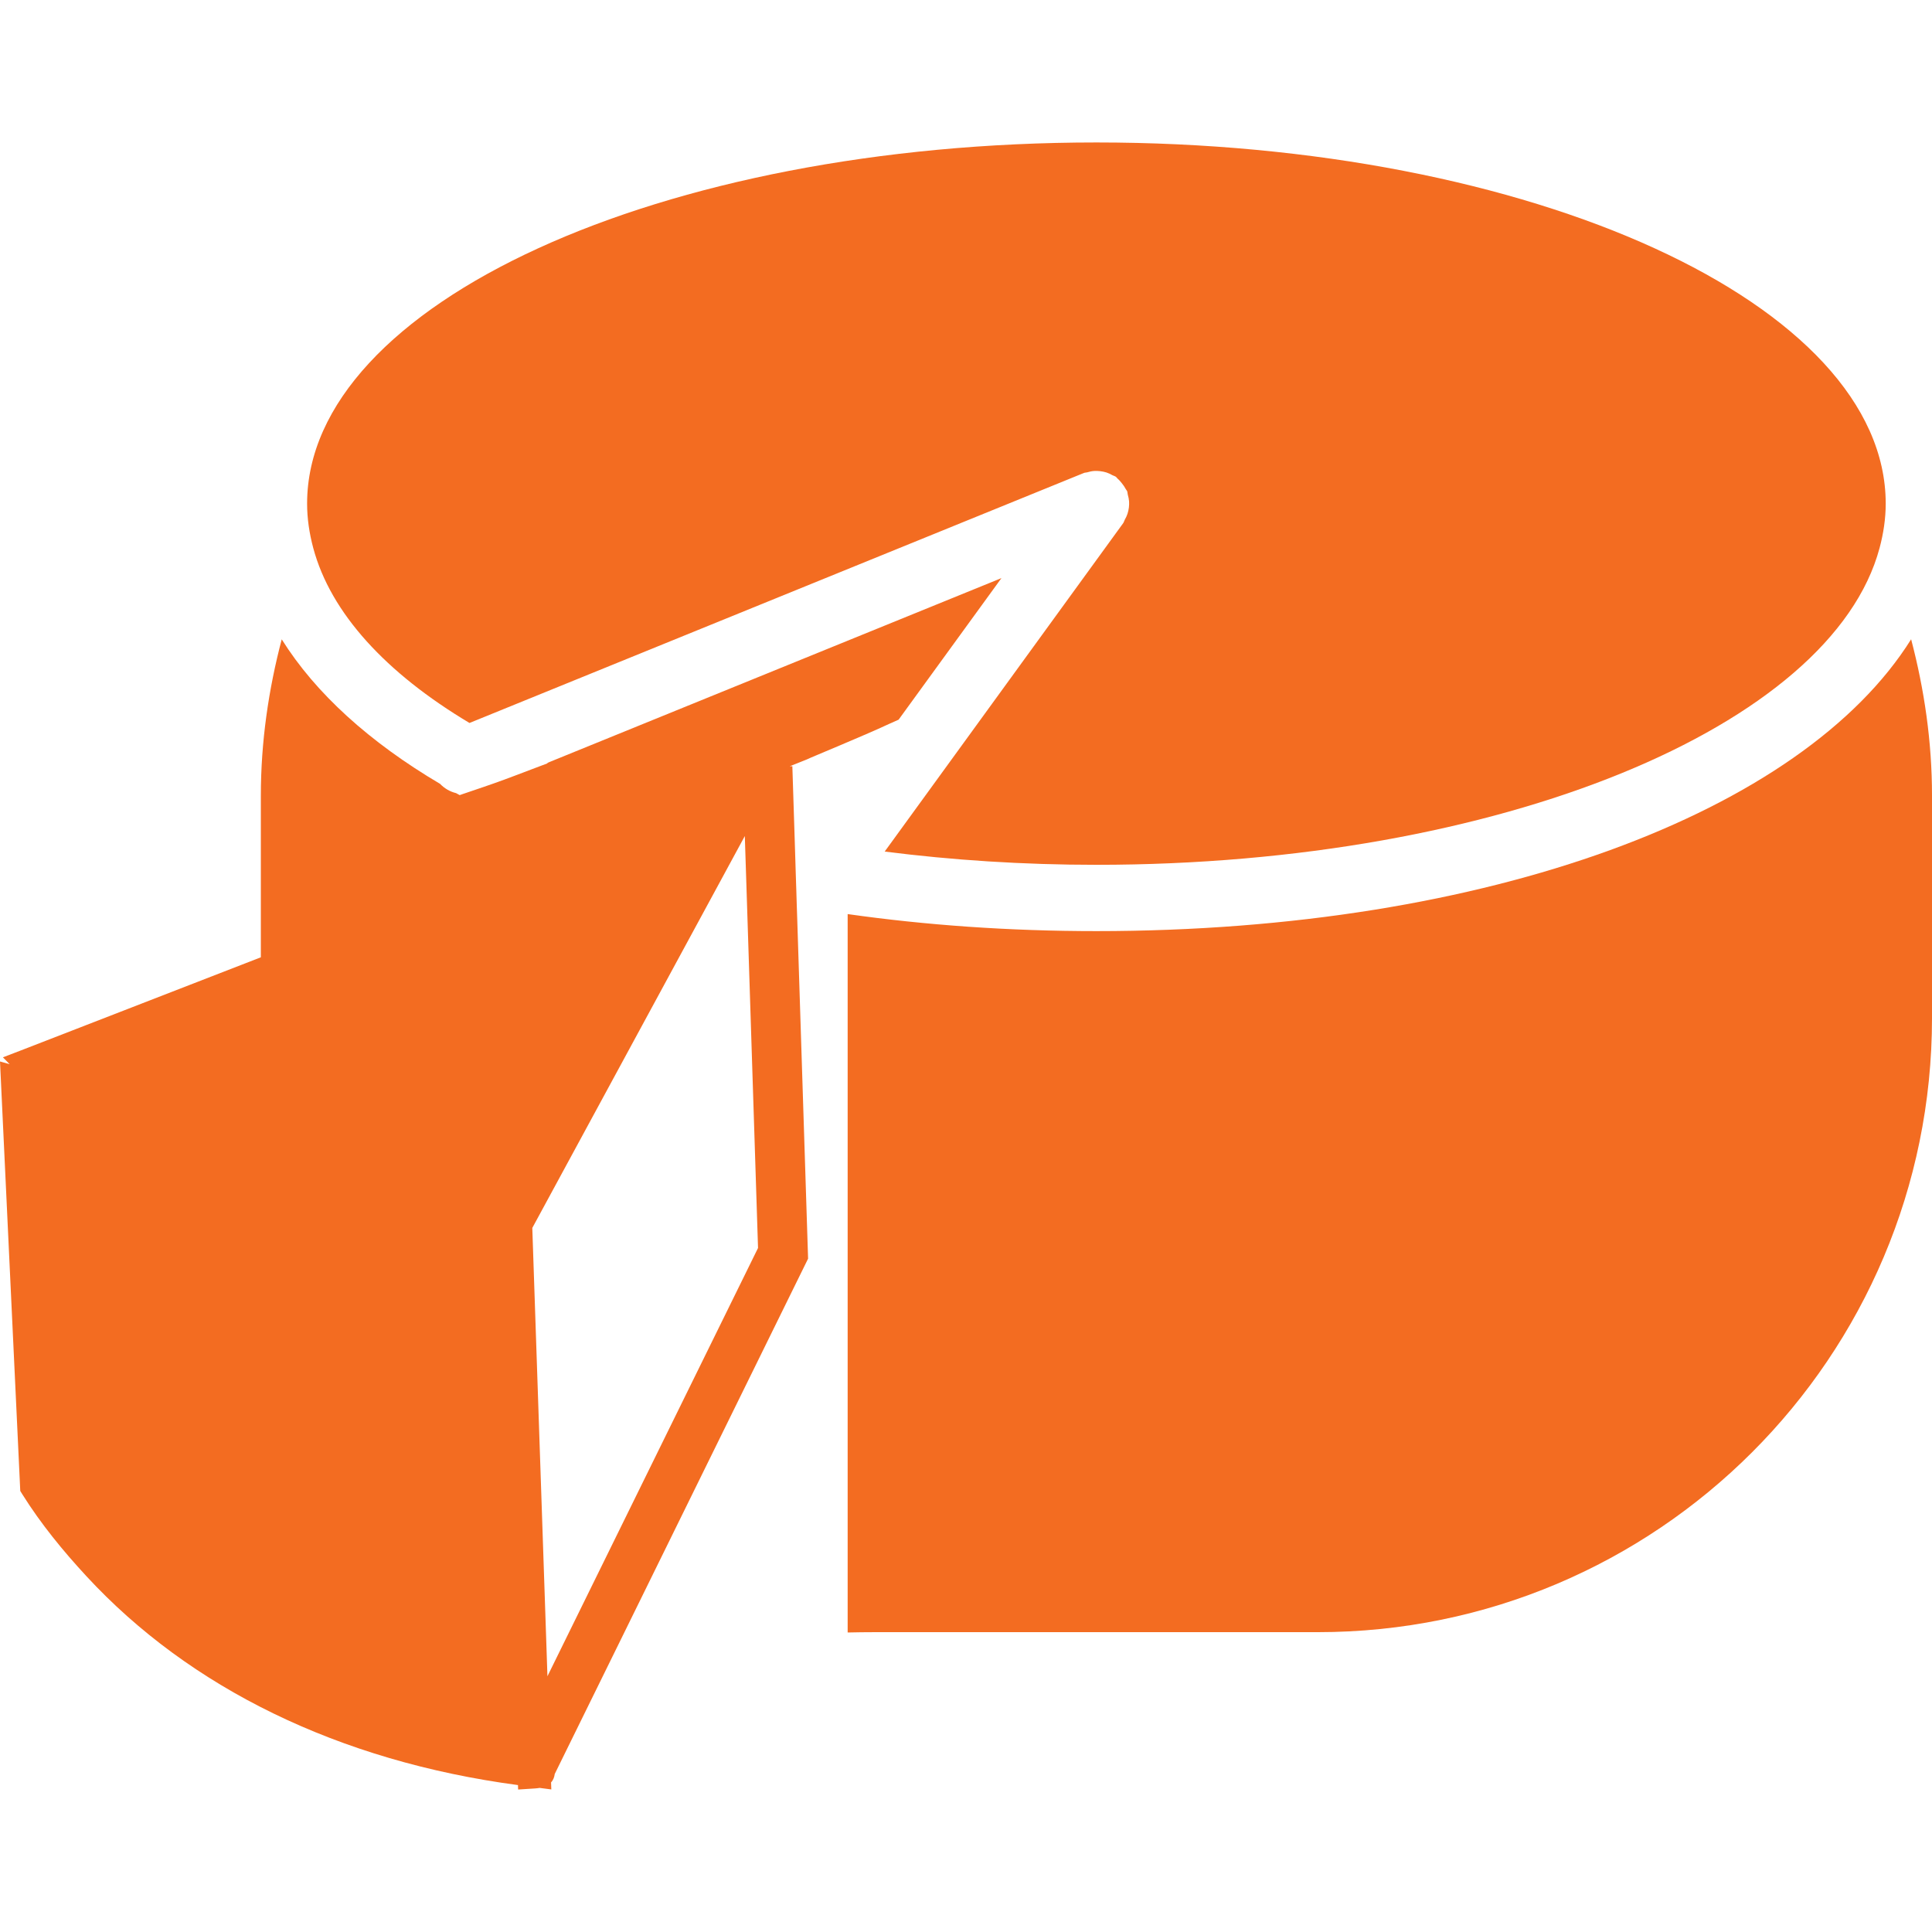 <?xml version="1.0" encoding="UTF-8"?>
<svg xmlns="http://www.w3.org/2000/svg" xmlns:xlink="http://www.w3.org/1999/xlink" height="64px" width="64px" version="1.1" id="Capa_1" viewBox="0 0 473.993 473.993" xml:space="preserve" fill="#000000">

<g id="SVGRepo_bgCarrier" stroke-width="0"></g>

<g id="SVGRepo_tracerCarrier" stroke-linecap="round" stroke-linejoin="round"></g>

<g id="SVGRepo_iconCarrier"> <g> <g> <path style="fill:#F36C21;" d="M268.991,228.437c-21.411,0-41.854-1.463-61.029-4.178v176.252 c2.227-0.049,4.454-0.081,6.706-0.081h108.638c83.22,0,150.688-67.467,150.688-150.688v-54.518c0-13.29-1.894-26.109-5.121-38.383 C442.284,199.305,365.16,228.437,268.991,228.437z"></path> <path style="fill:#F36C21;" d="M276.624,126.034c-0.171,0.528-0.406,1-0.675,1.479c-0.154,0.268-0.195,0.569-0.382,0.829 l-57.957,79.806c-0.033,0.057-0.081,0.106-0.114,0.154l-0.447,0.618c16.534,2.105,33.937,3.251,51.942,3.251 c98.9,0,180.422-33.929,192.143-77.734c0.951-3.568,1.504-7.194,1.504-10.876c0-48.934-86.699-88.61-193.647-88.61 S75.344,74.62,75.344,123.562c0,3.682,0.553,7.308,1.504,10.876c4.292,16.03,17.907,30.734,38.334,42.935l150.744-61.338 c0.26-0.106,0.536-0.073,0.805-0.154c0.569-0.171,1.122-0.293,1.723-0.333c0.496-0.033,0.967-0.008,1.455,0.049 c0.536,0.065,1.04,0.154,1.561,0.325c0.52,0.171,0.984,0.398,1.455,0.667c0.276,0.154,0.585,0.195,0.845,0.39 c0.179,0.13,0.26,0.325,0.431,0.463c0.406,0.341,0.732,0.74,1.073,1.171c0.35,0.447,0.667,0.886,0.919,1.382 c0.089,0.187,0.252,0.309,0.333,0.504c0.114,0.285,0.081,0.577,0.163,0.862c0.154,0.553,0.276,1.081,0.317,1.65 c0.033,0.52,0.008,1.008-0.049,1.512C276.884,125.05,276.786,125.538,276.624,126.034z"></path> <path style="fill:#F36C21;" d="M195.484,222.308l-0.033-1.089l-0.057-1.845l-0.016-0.585l-0.163-4.958l-0.073-2.414l-0.187-5.966 l-0.561-17.476l-0.65,0.024c2.666-1.065,4.17-1.666,4.186-1.674c0.471-0.285,14.233-5.918,20.126-8.689 c0.886-0.415,1.593-0.699,2.406-1.073l25.231-34.733l-111.443,45.349c0.049,0.024,0.098,0.041,0.146,0.065 c-1.357,0.52-2.723,1.024-4.089,1.544c-2.203,0.837-4.406,1.683-6.617,2.495c-3.373,1.244-6.787,2.374-10.193,3.536 c-0.244,0.081-0.488,0.171-0.723,0.252c-0.293-0.163-0.593-0.325-0.886-0.488c-1.496-0.366-2.845-1.146-3.926-2.276 c-17.257-10.193-30.523-22.167-38.846-35.457c-3.227,12.274-5.121,25.093-5.121,38.383v39.627l-42.764,16.599l-16.257,6.308 l-4.259,1.634l1.658,1.691L0,260.423l4.958,105.037l0.016,0.333l0.561,0.902c4.528,7.21,9.909,13.778,15.68,20.021 c25.296,27.369,61.85,45.366,105.867,51.234l0.033,1.089l4.186-0.268c0.39-0.024,0.756-0.073,1.089-0.13l2.869,0.374l-0.065-1.723 c0.585-0.618,0.805-1.349,0.902-2.065l4.007-8.153l11.868-24.134l39.732-80.822l6.552-13.323l-2.658-83.172L195.484,222.308z M138.608,402.503l-4.3,8.746L134,402.047l-3.406-100.786l45.024-83.025l4.105-7.576l3.008-5.544l0.203,6.259l0.276,8.543 l2.764,86.26L138.608,402.503z"></path> </g> </g> </g>

</svg>
